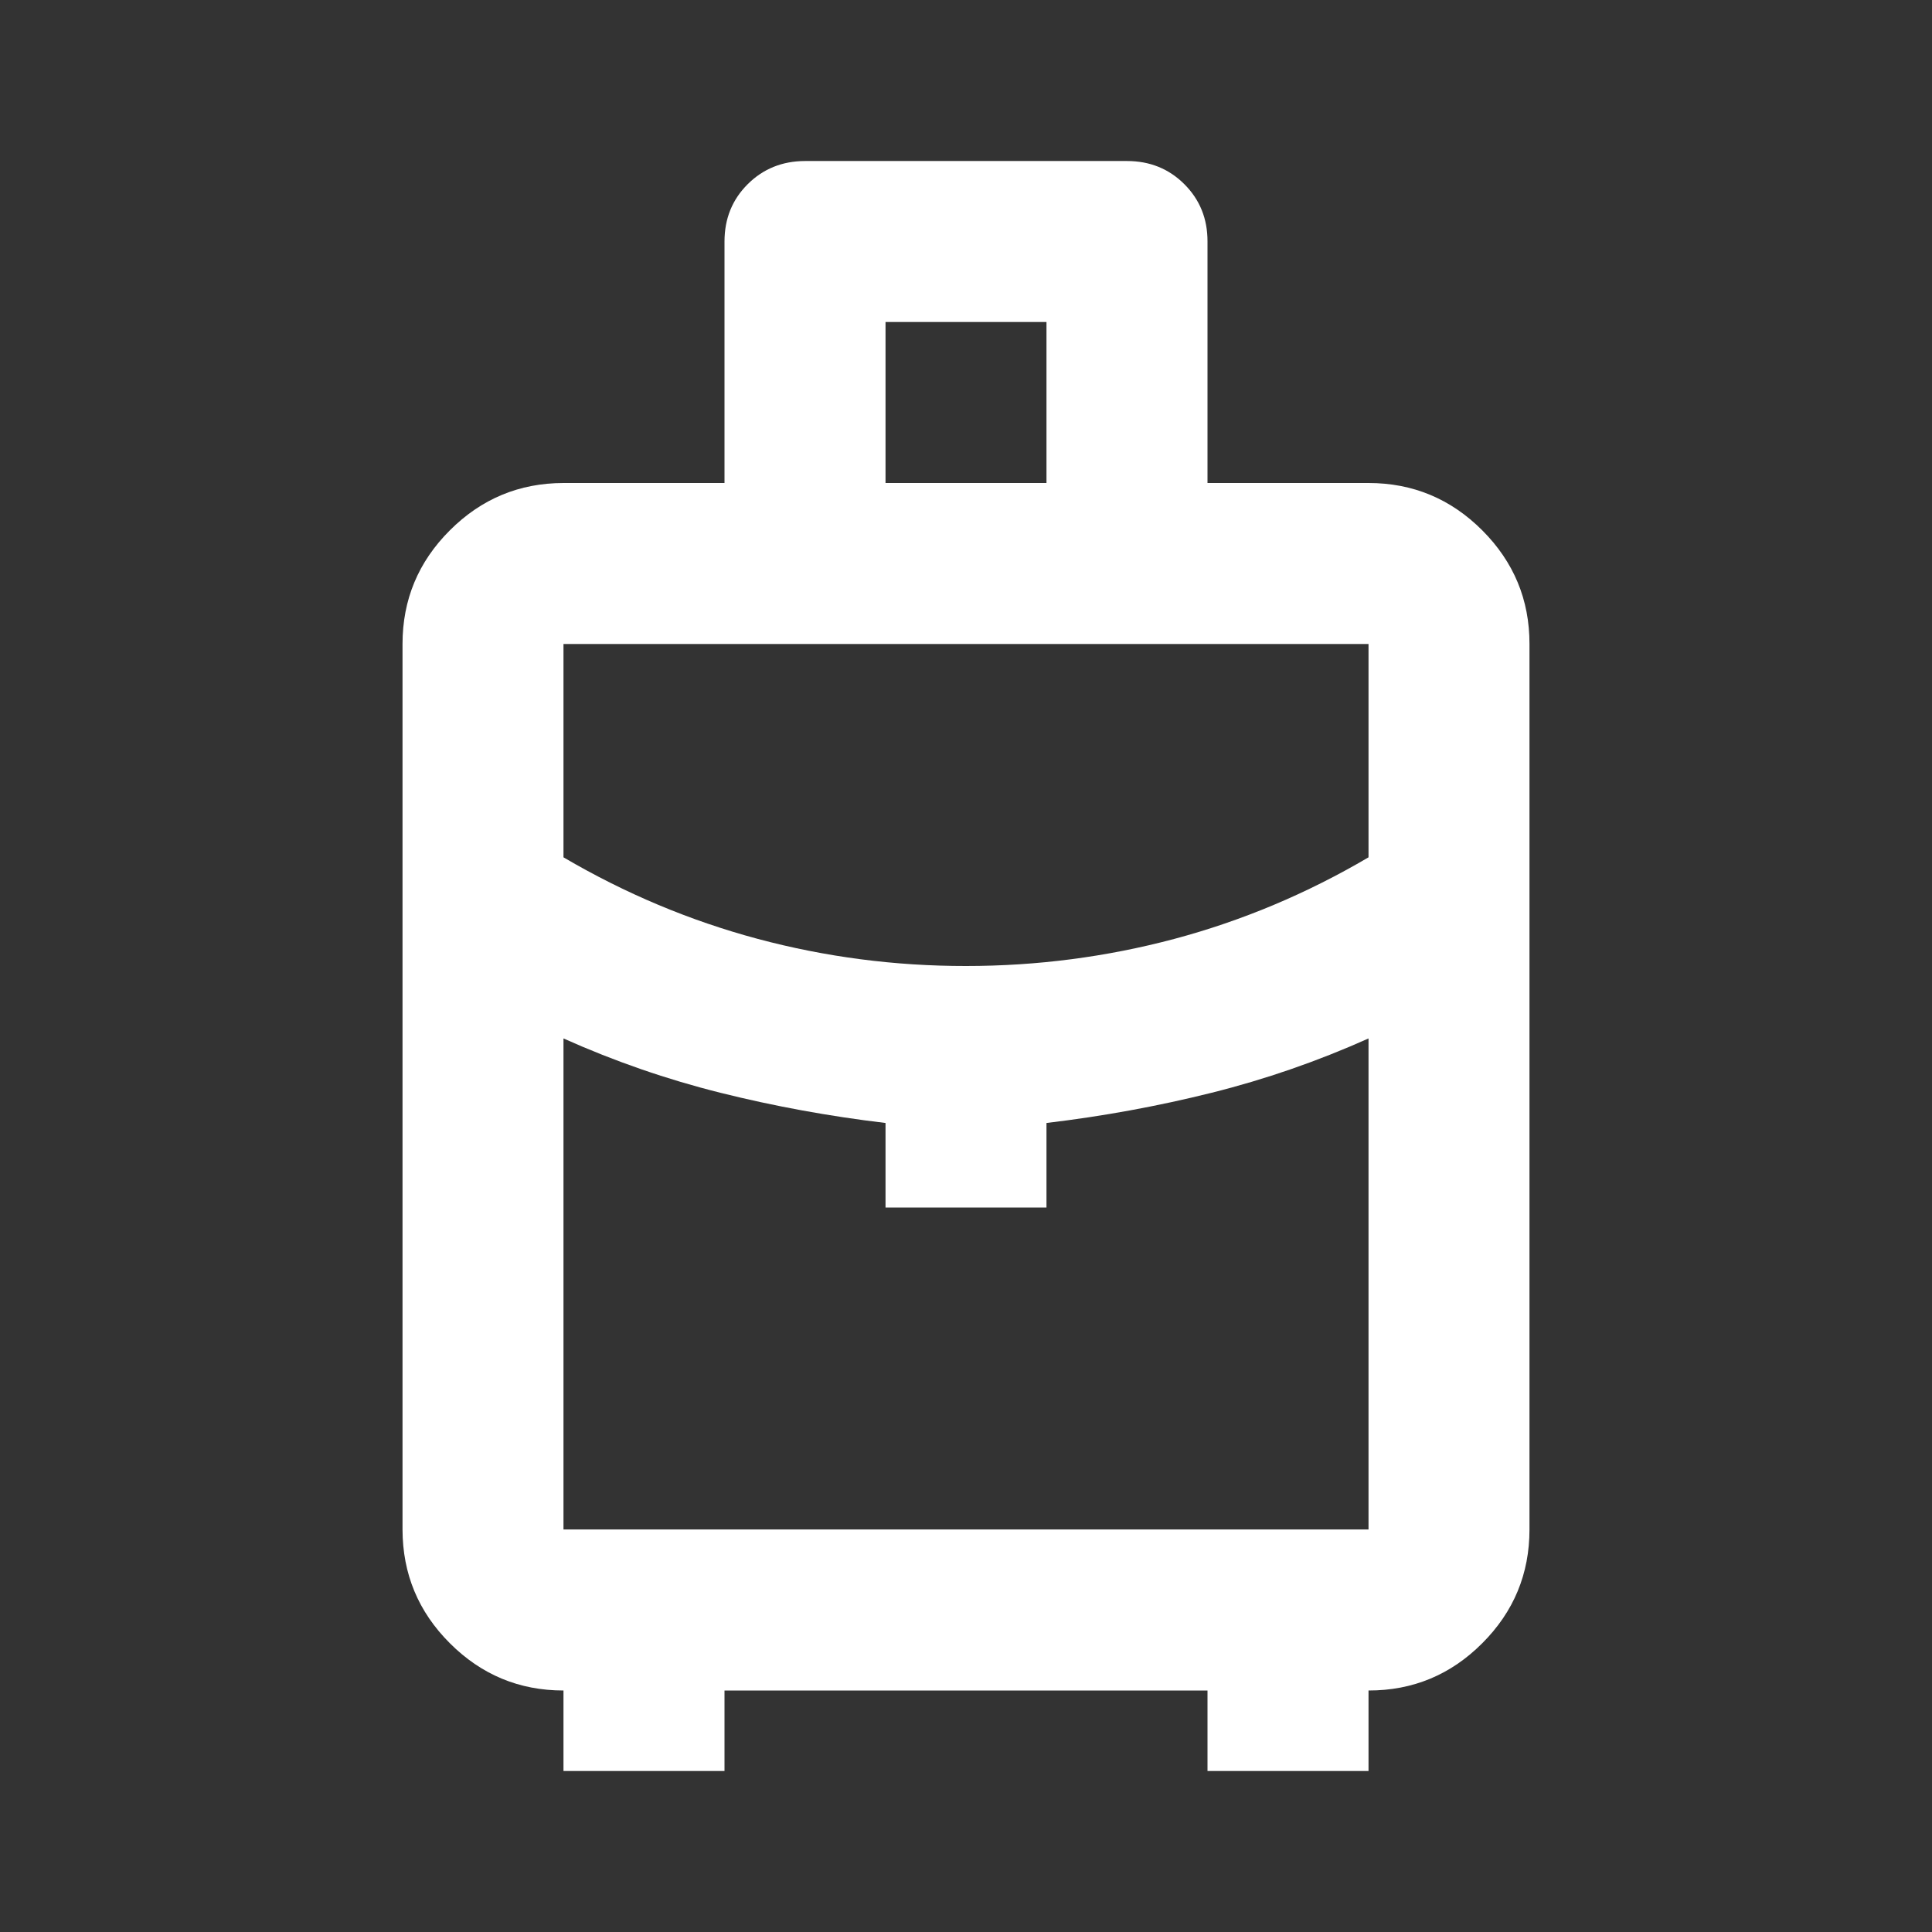 <svg width="32" height="32" viewBox="0 0 32 32" fill="none" xmlns="http://www.w3.org/2000/svg">
<rect x="0" y="0" width="32" height="32" fill="#333333" stroke="none"/>
<path d="M9.333 29.333V28C8.6 28 7.973 27.739 7.451 27.217C6.929 26.696 6.668 26.068 6.667 25.333V10.667C6.667 9.933 6.928 9.306 7.451 8.784C7.973 8.262 8.601 8.001 9.333 8H12V4C12 3.622 12.128 3.306 12.384 3.051C12.64 2.796 12.957 2.668 13.333 2.667H18.667C19.044 2.667 19.361 2.795 19.617 3.051C19.873 3.307 20.001 3.623 20 4V8H22.667C23.4 8 24.028 8.261 24.551 8.784C25.073 9.307 25.334 9.934 25.333 10.667V25.333C25.333 26.067 25.073 26.695 24.551 27.217C24.029 27.74 23.401 28.001 22.667 28V29.333H20V28H12V29.333H9.333ZM14.667 8H17.333V5.333H14.667V8ZM16 16C17.178 16 18.328 15.85 19.451 15.551C20.573 15.251 21.645 14.801 22.667 14.2V10.667H9.333V14.2C10.356 14.8 11.428 15.25 12.551 15.551C13.673 15.851 14.823 16.001 16 16ZM14.667 20V18.6C13.733 18.489 12.822 18.322 11.933 18.1C11.044 17.878 10.178 17.578 9.333 17.2V25.333H22.667V17.2C21.822 17.578 20.956 17.878 20.067 18.1C19.178 18.322 18.267 18.489 17.333 18.6V20H14.667Z" fill="white"/>
</svg>
